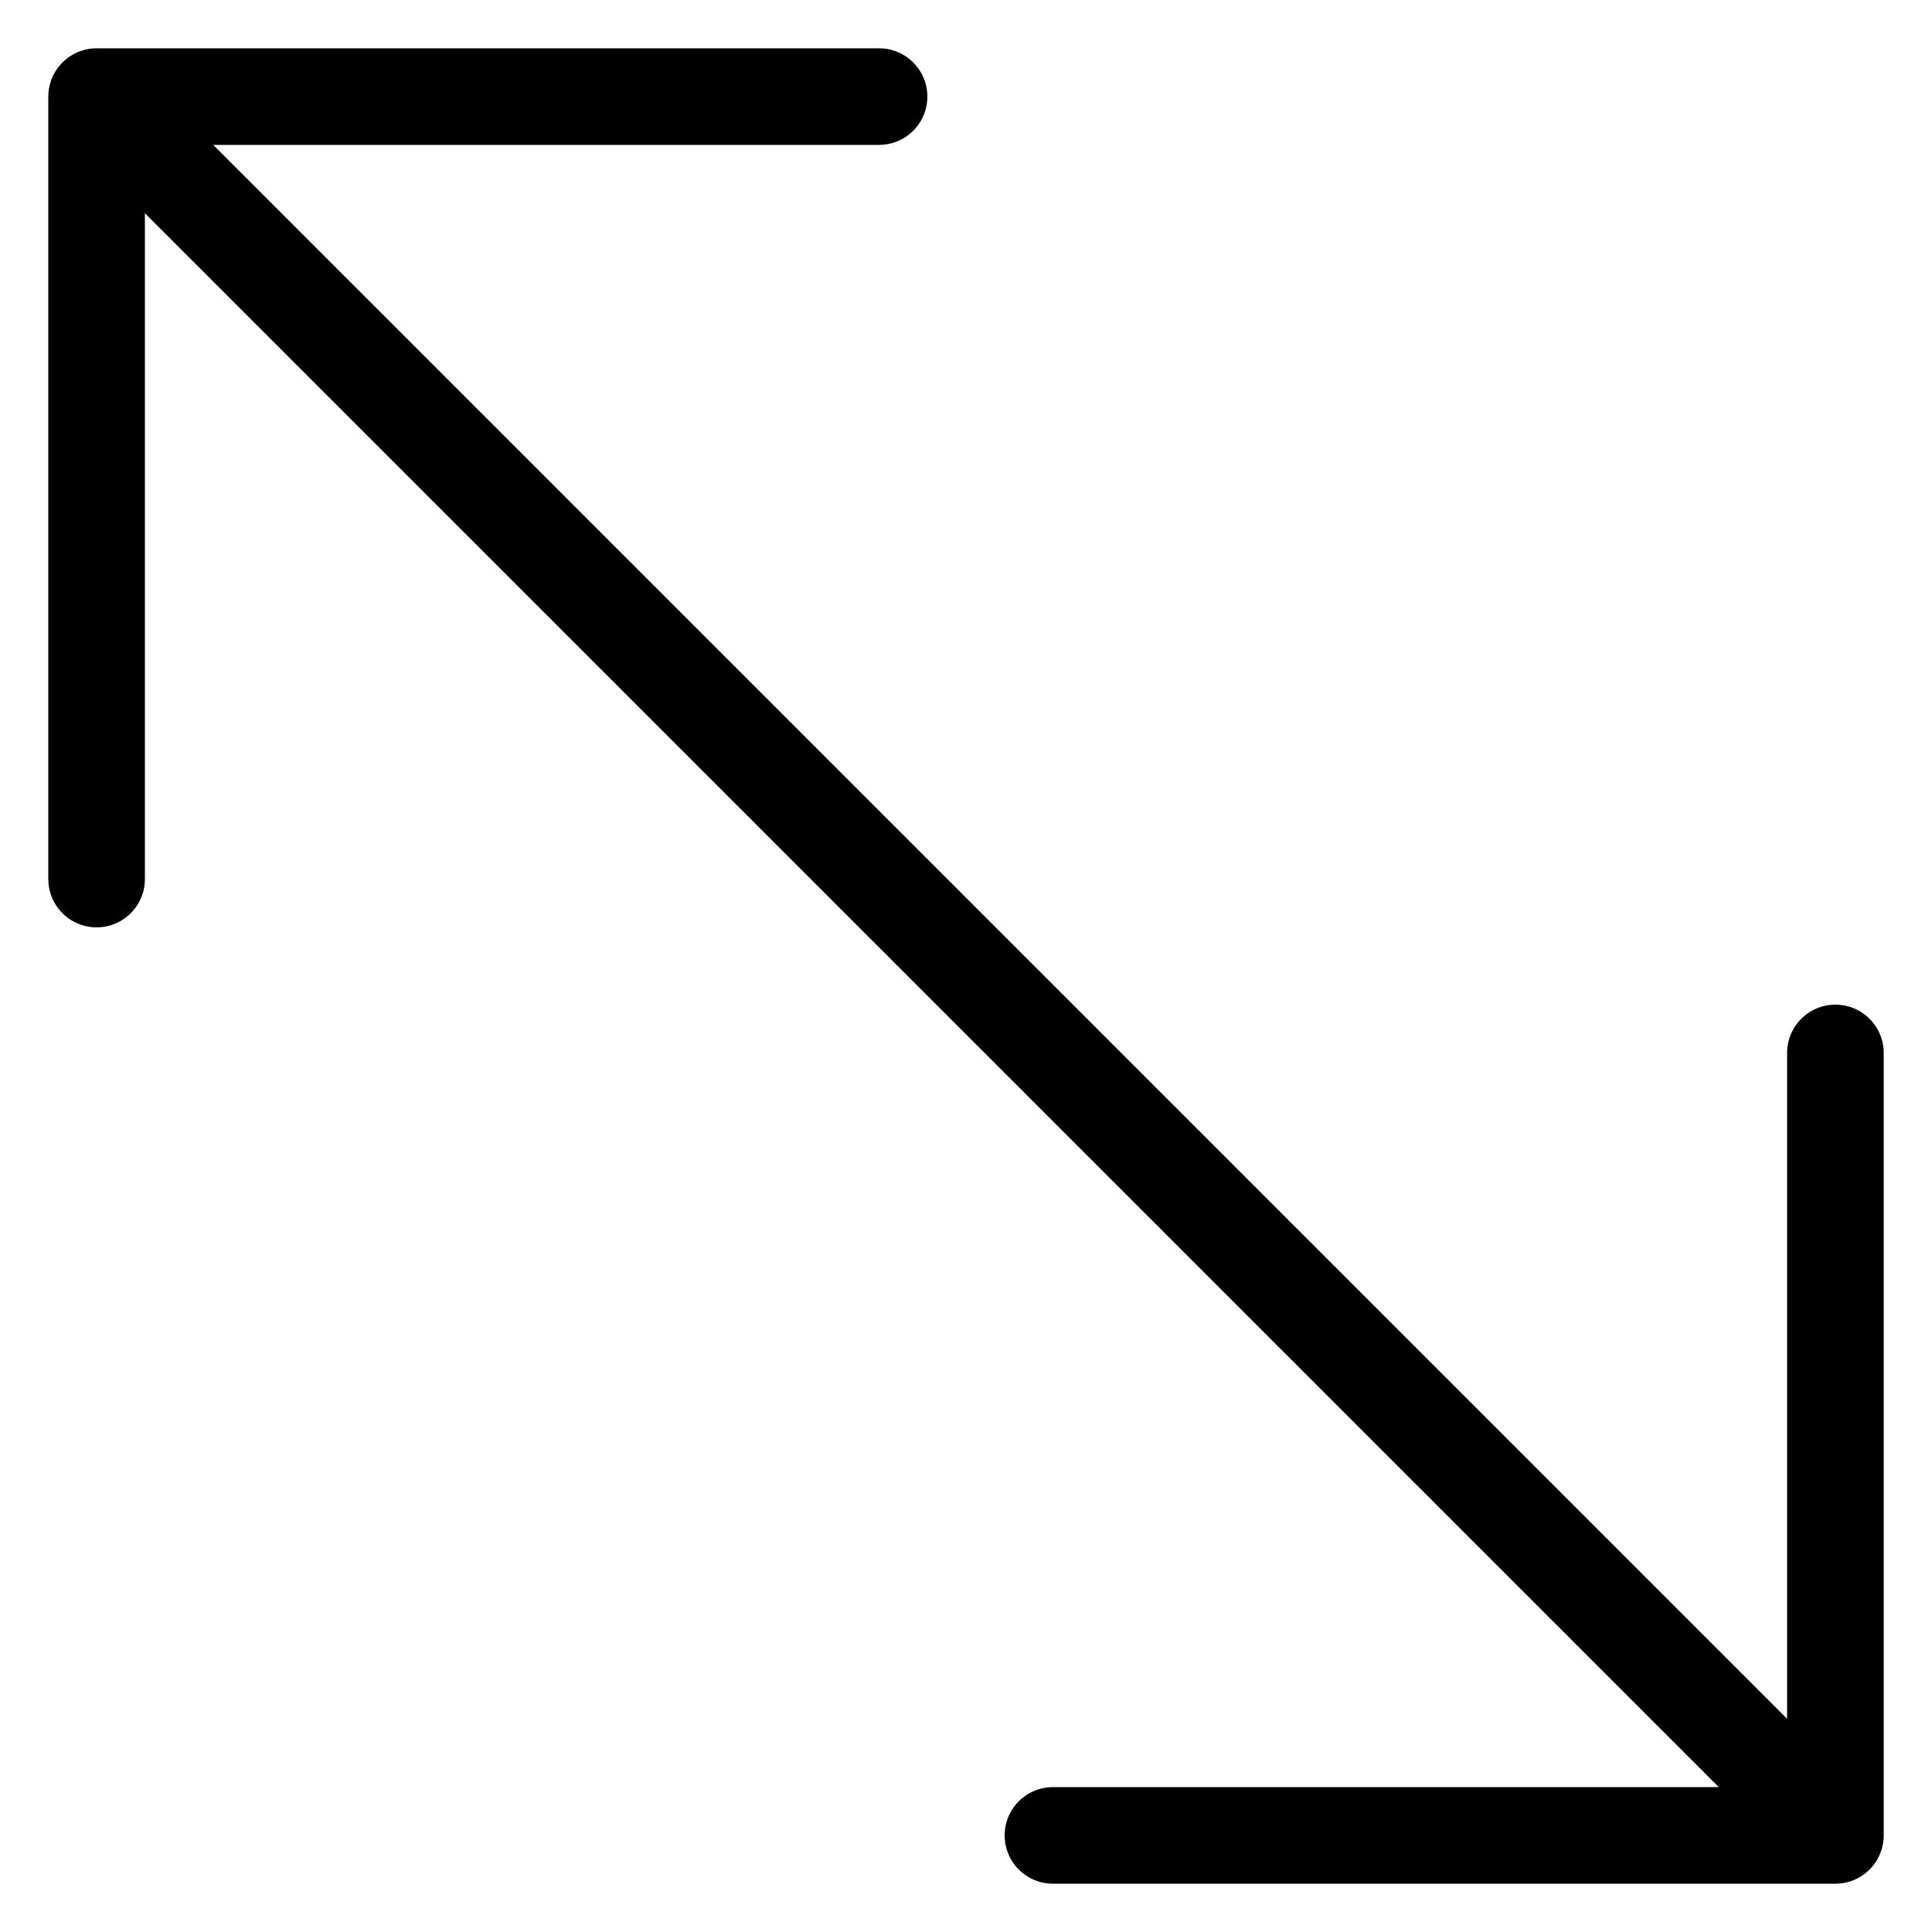 <svg width="20" height="20" viewBox="0 0 20 20" fill="none" xmlns="http://www.w3.org/2000/svg">
<path d="M1 9.1V1H9.1" stroke="black" stroke-linecap="round" stroke-linejoin="round"/>
<path d="M1 1L19 19" stroke="black"/>
<path d="M19 10.9V19H10.9" stroke="black" stroke-linecap="round" stroke-linejoin="round"/>
</svg>
